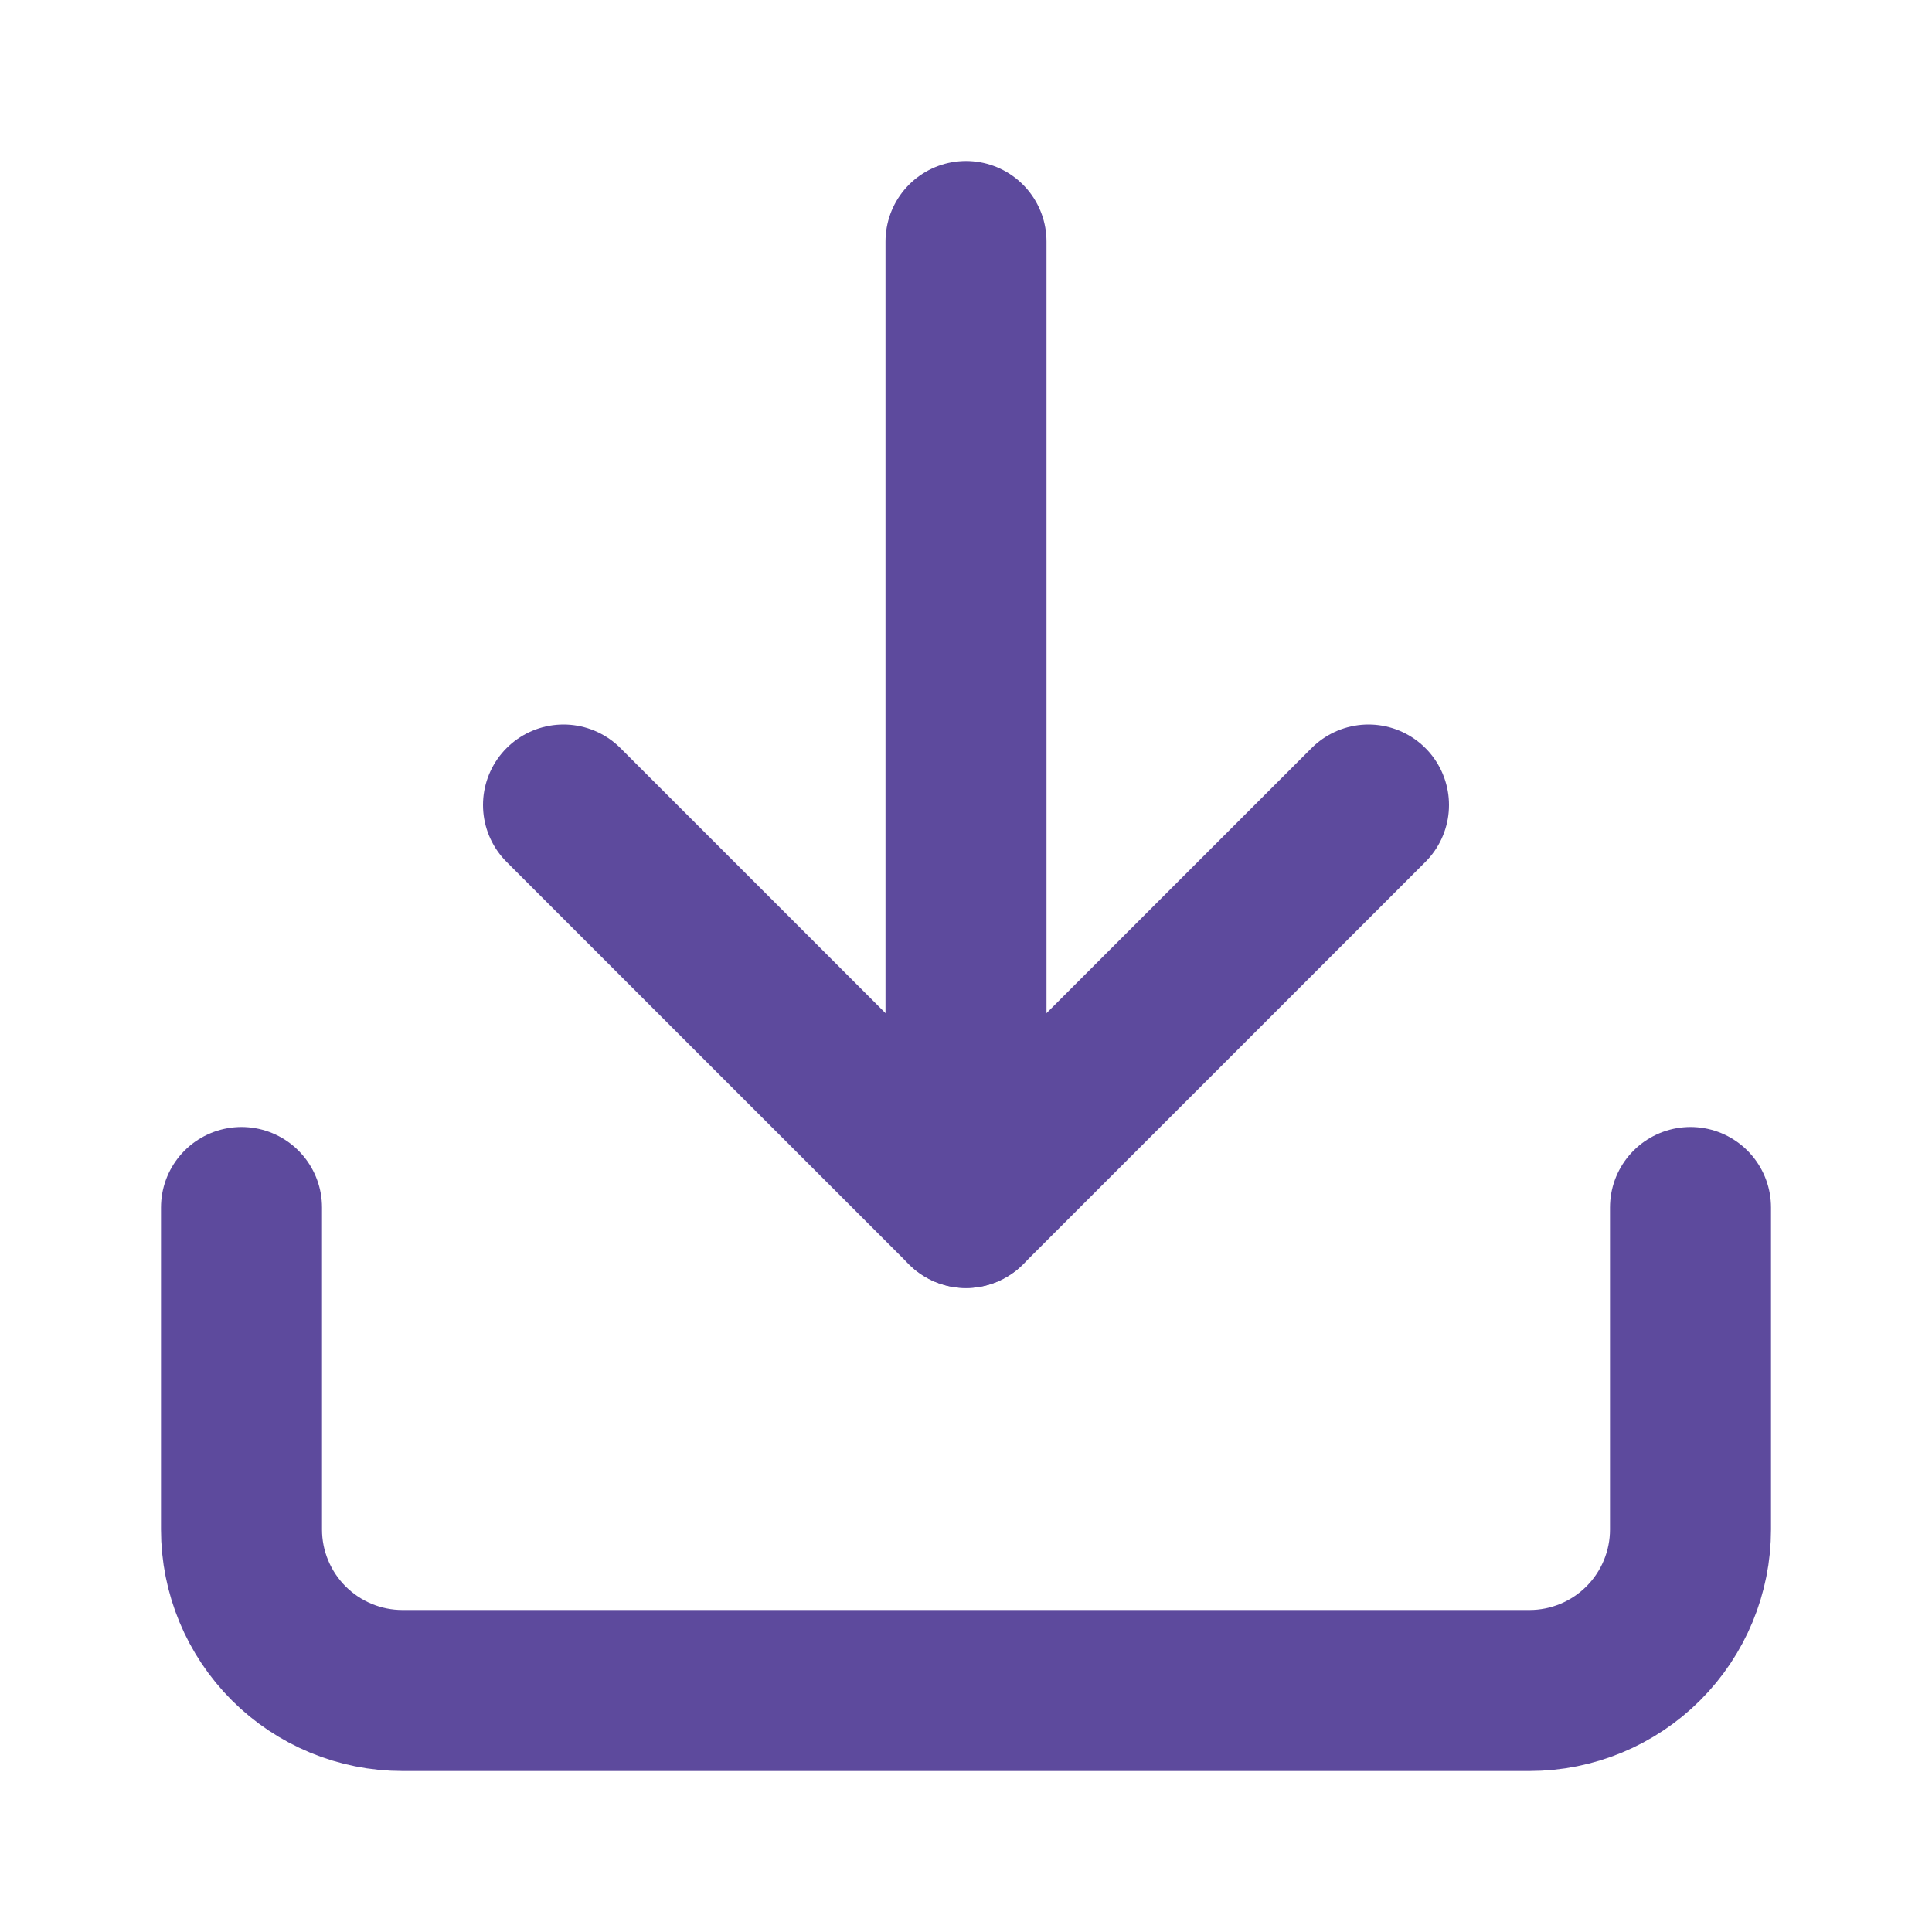 <svg width="24" height="24" viewBox="0 0 24 24" fill="none" xmlns="http://www.w3.org/2000/svg">
<path d="M12 15V3" stroke="#5D4A9D" stroke-width="2" stroke-linecap="round" stroke-linejoin="round"/>
<path d="M21 15V19C21 19.53 20.789 20.039 20.414 20.414C20.039 20.789 19.53 21 19 21H5C4.47 21 3.961 20.789 3.586 20.414C3.211 20.039 3 19.53 3 19V15" stroke="#5D4A9D" stroke-width="2" stroke-linecap="round" stroke-linejoin="round"/>
<path d="M7 10L12 15L17 10" stroke="#5D4A9D" stroke-width="2" stroke-linecap="round" stroke-linejoin="round"/>
</svg>
